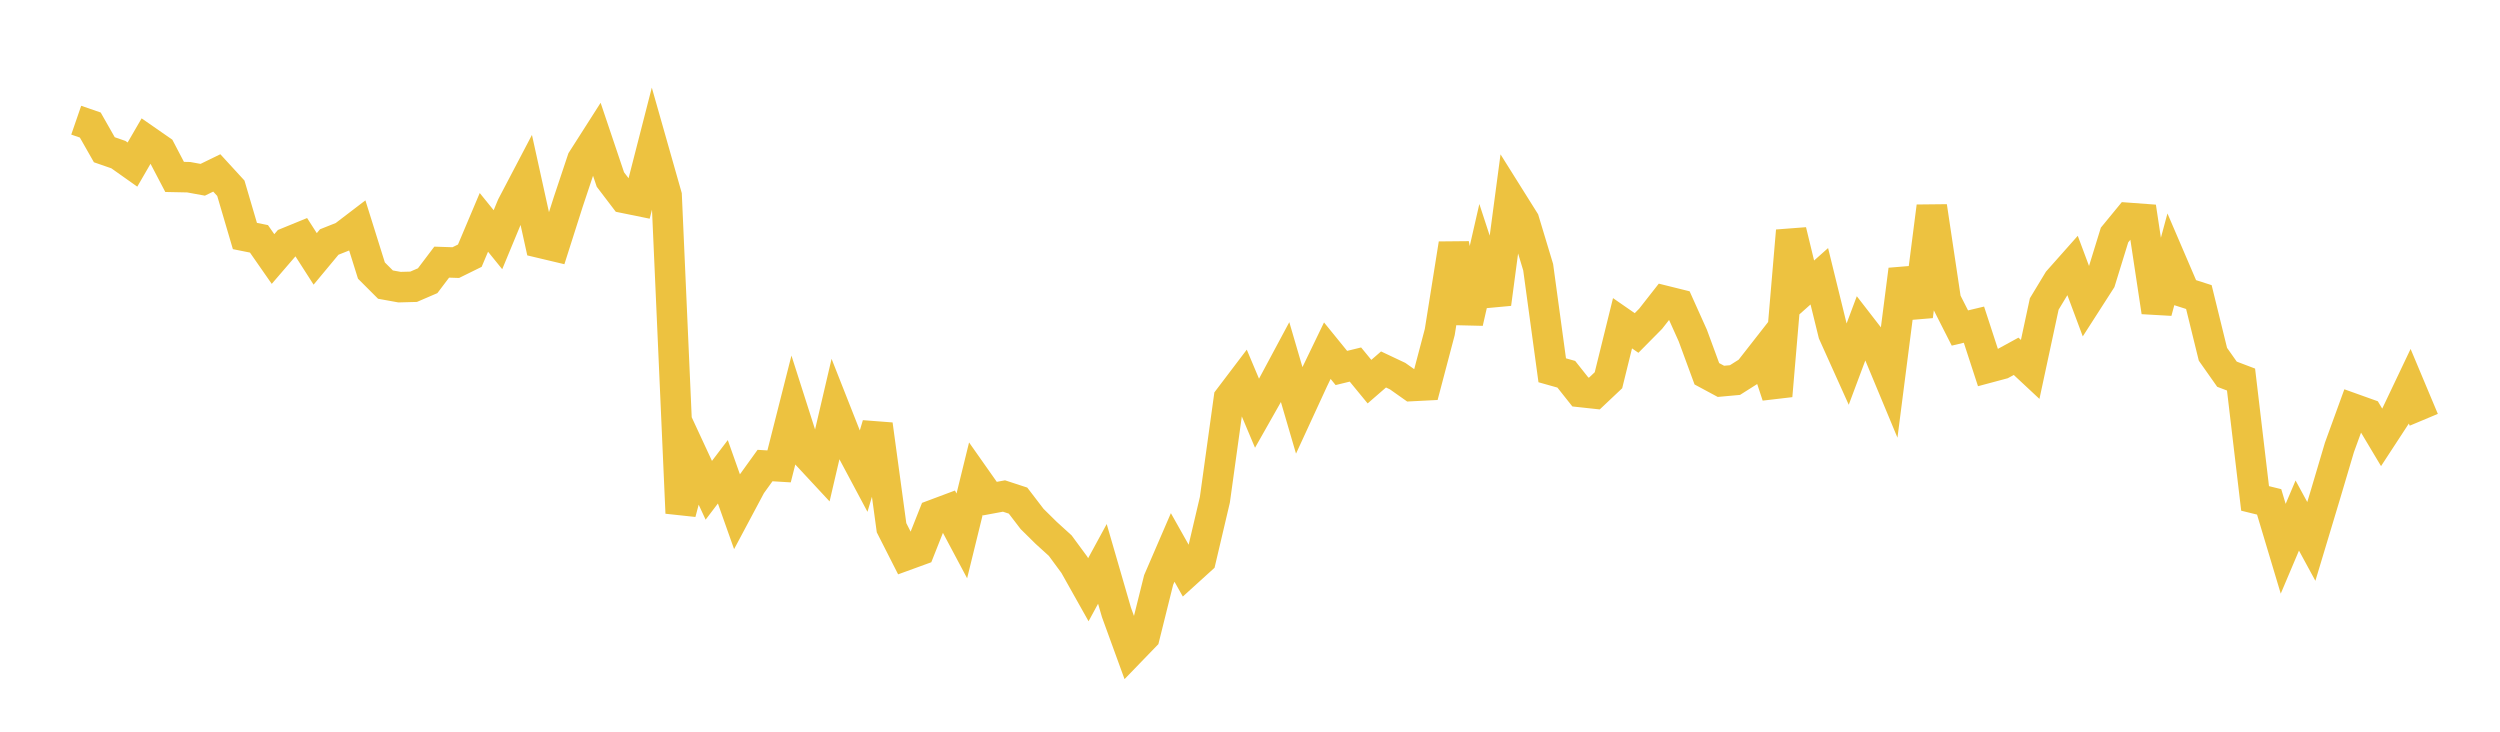<svg width="164" height="48" xmlns="http://www.w3.org/2000/svg" xmlns:xlink="http://www.w3.org/1999/xlink"><path fill="none" stroke="rgb(237,194,64)" stroke-width="2" d="M5,7.884L5.922,8.202L6.844,9.823L7.766,10.143L8.689,10.796L9.611,9.205L10.533,9.845L11.455,11.606L12.377,11.625L13.299,11.793L14.222,11.344L15.144,12.35L16.066,15.483L16.988,15.668L17.91,16.992L18.832,15.921L19.754,15.544L20.677,16.984L21.599,15.875L22.521,15.508L23.443,14.804L24.365,17.749L25.287,18.67L26.21,18.837L27.132,18.812L28.054,18.415L28.976,17.196L29.898,17.227L30.82,16.773L31.743,14.587L32.665,15.725L33.587,13.5L34.509,11.742L35.431,15.926L36.353,16.145L37.275,13.252L38.198,10.486L39.12,9.041L40.042,11.777L40.964,12.988L41.886,13.176L42.808,9.581L43.731,12.83L44.653,33.657L45.575,30.176L46.497,32.163L47.419,30.949L48.341,33.551L49.263,31.821L50.186,30.54L51.108,30.596L52.03,26.958L52.952,29.843L53.874,30.835L54.796,26.886L55.719,29.226L56.641,30.954L57.563,27.847L58.485,34.619L59.407,36.434L60.329,36.098L61.251,33.769L62.174,33.423L63.096,35.155L64.018,31.398L64.94,32.709L65.862,32.538L66.784,32.84L67.707,34.045L68.629,34.955L69.551,35.793L70.473,37.045L71.395,38.687L72.317,36.991L73.24,40.173L74.162,42.706L75.084,41.753L76.006,38.048L76.928,35.912L77.85,37.55L78.772,36.714L79.695,32.789L80.617,26.137L81.539,24.921L82.461,27.11L83.383,25.482L84.305,23.761L85.228,26.915L86.15,24.915L87.072,23.004L87.994,24.139L88.916,23.914L89.838,25.036L90.76,24.237L91.683,24.673L92.605,25.324L93.527,25.277L94.449,21.78L95.371,15.995L96.293,21.153L97.216,17.118L98.138,19.934L99.06,13.005L99.982,14.475L100.904,17.53L101.826,24.291L102.749,24.551L103.671,25.714L104.593,25.814L105.515,24.944L106.437,21.205L107.359,21.844L108.281,20.912L109.204,19.734L110.126,19.963L111.048,22.014L111.97,24.52L112.892,25.016L113.814,24.932L114.737,24.348L115.659,23.169L116.581,25.968L117.503,15.139L118.425,18.943L119.347,18.123L120.269,21.877L121.192,23.927L122.114,21.463L123.036,22.654L123.958,24.871L124.88,17.69L125.802,20.742L126.725,13.542L127.647,19.702L128.569,21.518L129.491,21.298L130.413,24.124L131.335,23.877L132.257,23.373L133.18,24.234L134.102,19.94L135.024,18.415L135.946,17.376L136.868,19.846L137.79,18.41L138.713,15.417L139.635,14.295L140.557,14.363L141.479,20.461L142.401,17.042L143.323,19.191L144.246,19.487L145.168,23.239L146.09,24.548L147.012,24.898L147.934,32.696L148.856,32.923L149.778,35.998L150.701,33.82L151.623,35.517L152.545,32.456L153.467,29.349L154.389,26.814L155.311,27.144L156.234,28.69L157.156,27.279L158.078,25.34L159,27.538"></path></svg>